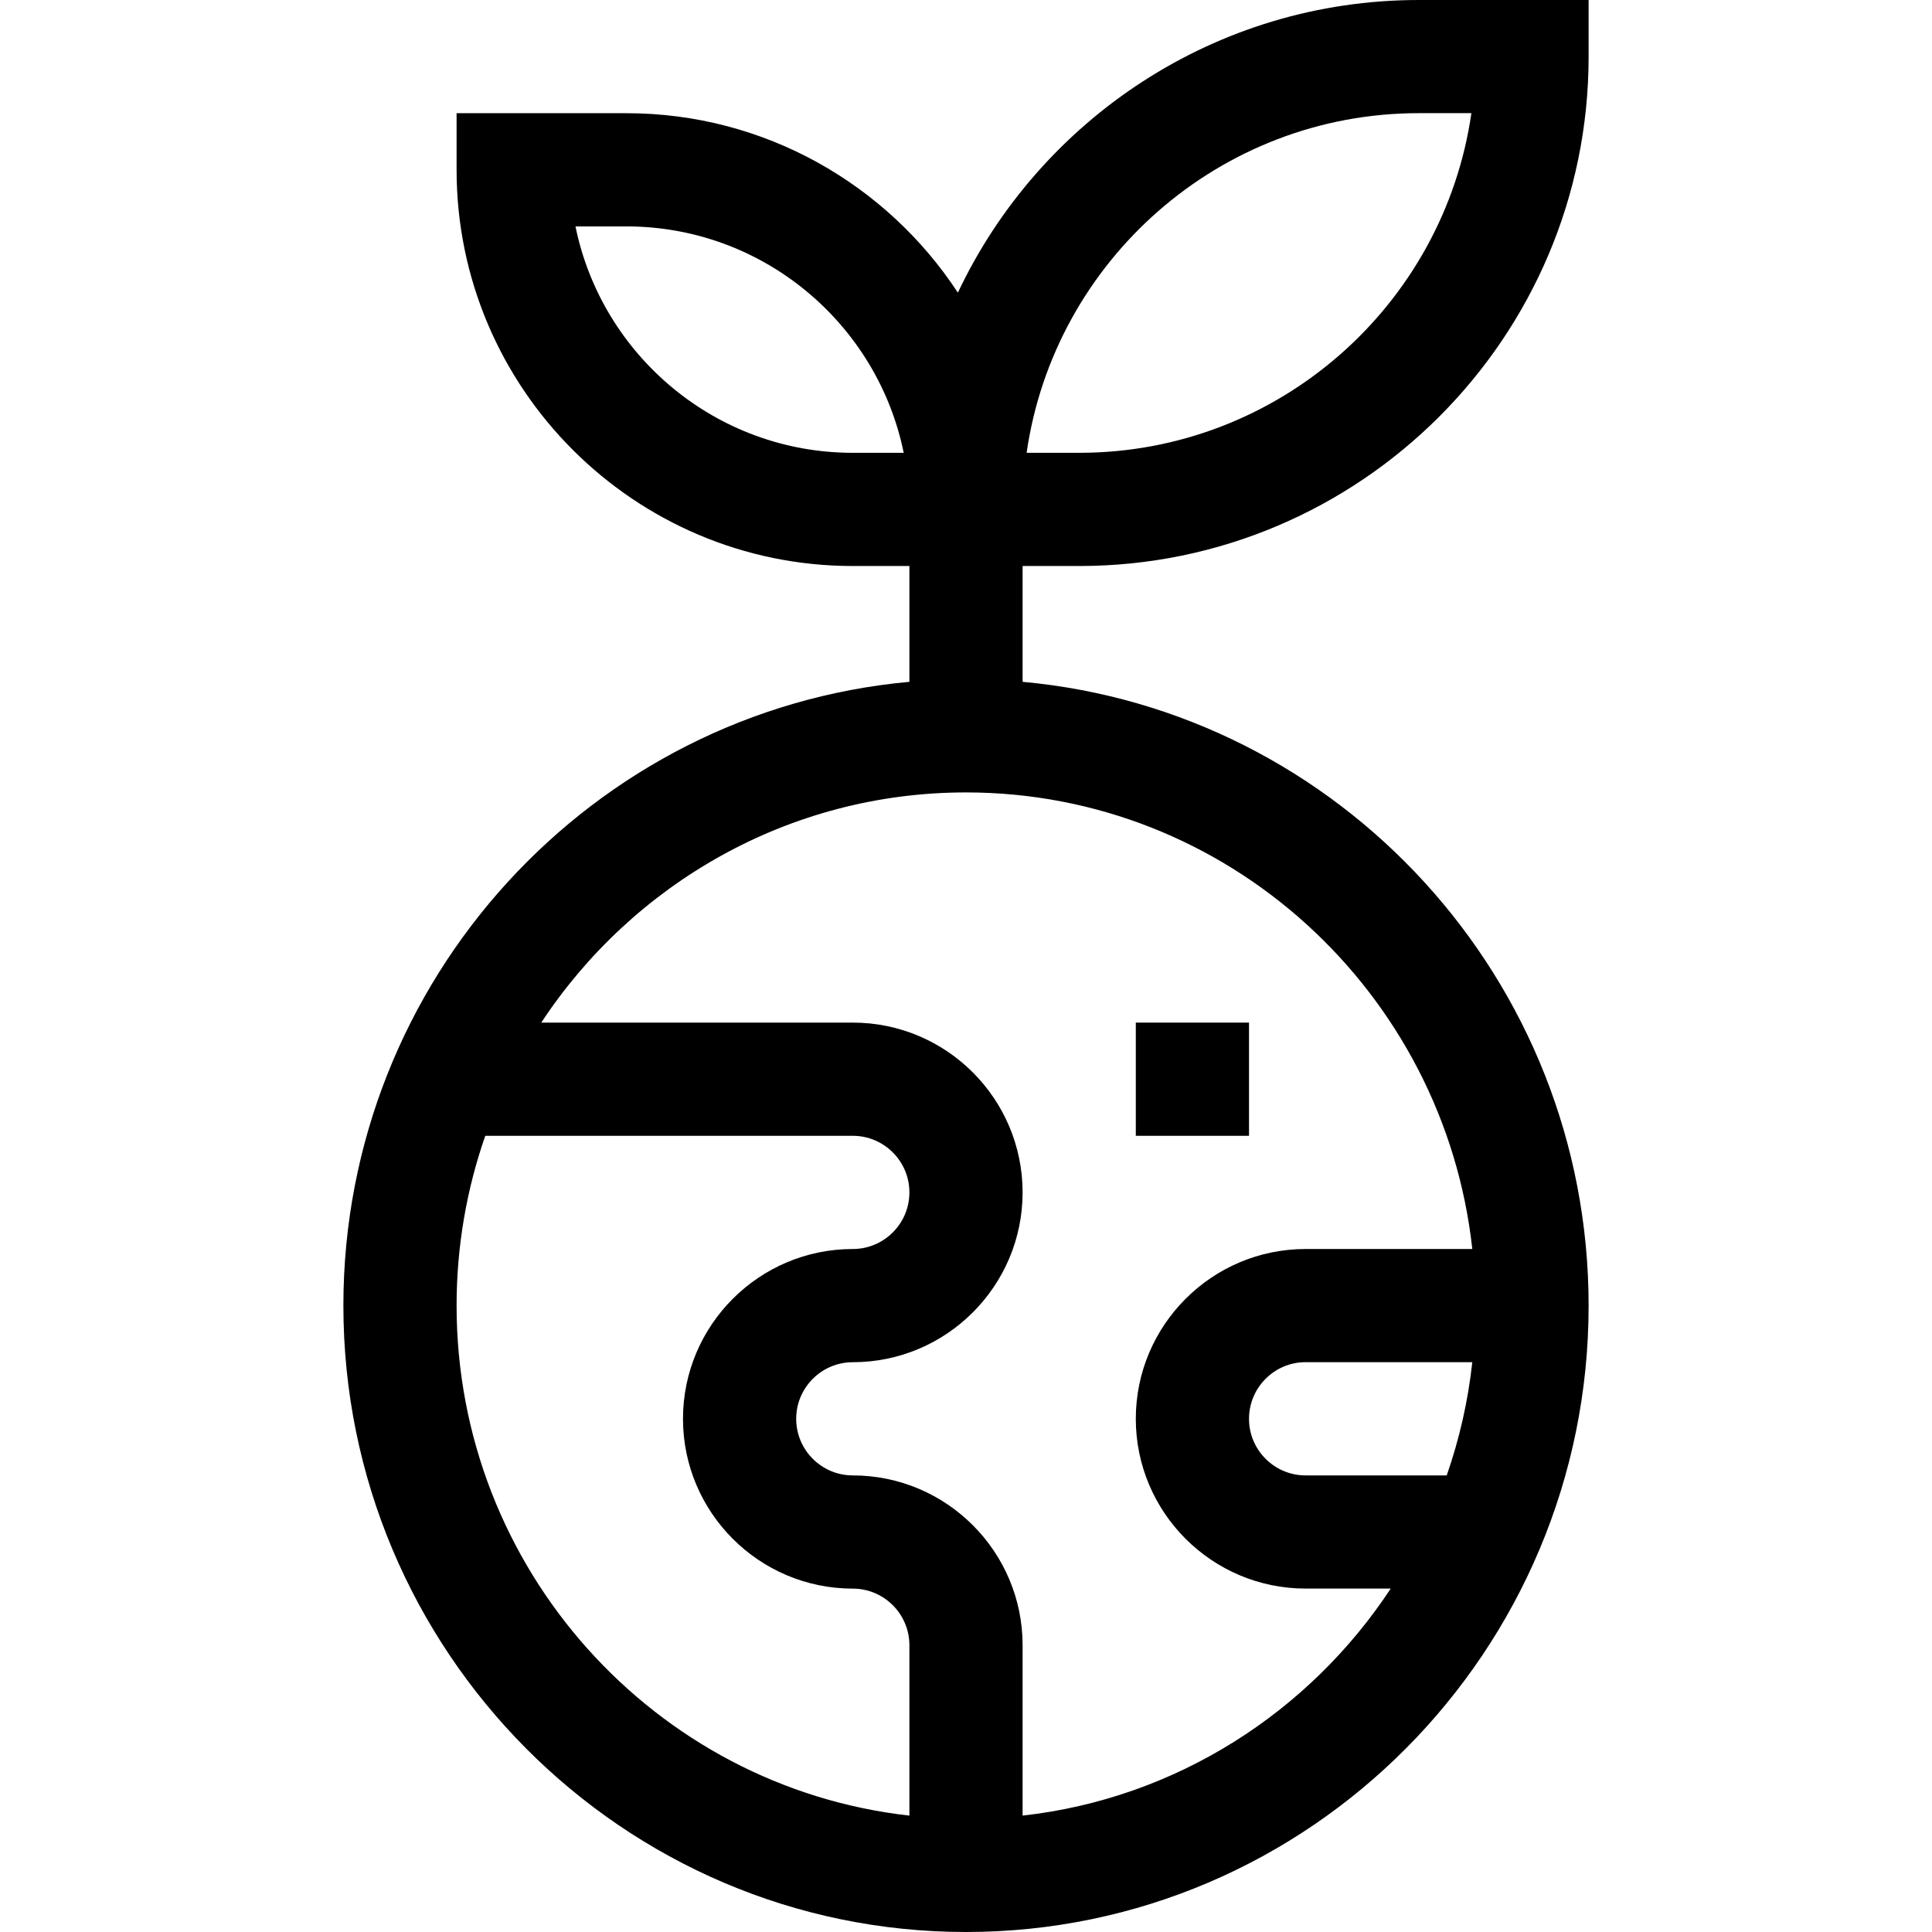 <?xml version="1.0" encoding="UTF-8" standalone="no"?> <svg xmlns="http://www.w3.org/2000/svg" height="512pt" viewBox="-91 0 512 512" width="512pt"><path d="m0 346c0 91.531 74.02 166 165 166s165-74.469 165-166c0-86.445-66.023-157.656-150-165.309v-30.691h15c74.438 0 135-60.562 135-135v-15h-45c-53.906 0-100.531 31.766-122.152 77.559-18.773-28.617-51.137-47.559-87.848-47.559h-45v15c0 57.898 47.102 105 105 105h15v30.691c-83.977 7.652-150 78.863-150 165.309zm285-316.012h13.934c-7.301 50.82-51.129 90.012-103.934 90.012h-13.934c7.301-50.816 51.129-90.012 103.934-90.012zm-150 90.012c-36.219 0-66.523-25.809-73.492-60h13.492c36.219 0 66.523 25.809 73.492 60zm15 361.156c-67.406-7.543-120-65.273-120-135.156 0-15.766 2.688-30.906 7.605-45h97.395c8.27 0 15 6.73 15 15s-6.73 15-15 15c-24.812 0-45 20.188-45 45s20.188 45 45 45c8.27 0 15 6.73 15 15zm142.395-90.156h-37.395c-8.27 0-15-6.73-15-15s6.73-15.012 15-15.012h44.176c-1.137 10.398-3.445 20.449-6.781 30.012zm-127.395-181c69.406 0 126.738 53.043 134.176 121h-44.176c-24.812 0-45 20.188-45 45s20.188 44.988 45 44.988h22.559c-21.582 32.766-56.871 55.617-97.559 60.168v-45.156c0-24.812-20.188-45-45-45-8.27 0-15-6.73-15-15s6.73-15 15-15c24.812 0 45-20.188 45-45s-20.188-45-45-45h-82.559c24.199-36.73 65.613-61 112.559-61zm0 0"></path><path d="m210 271h30v30h-30zm0 0"></path></svg> 
